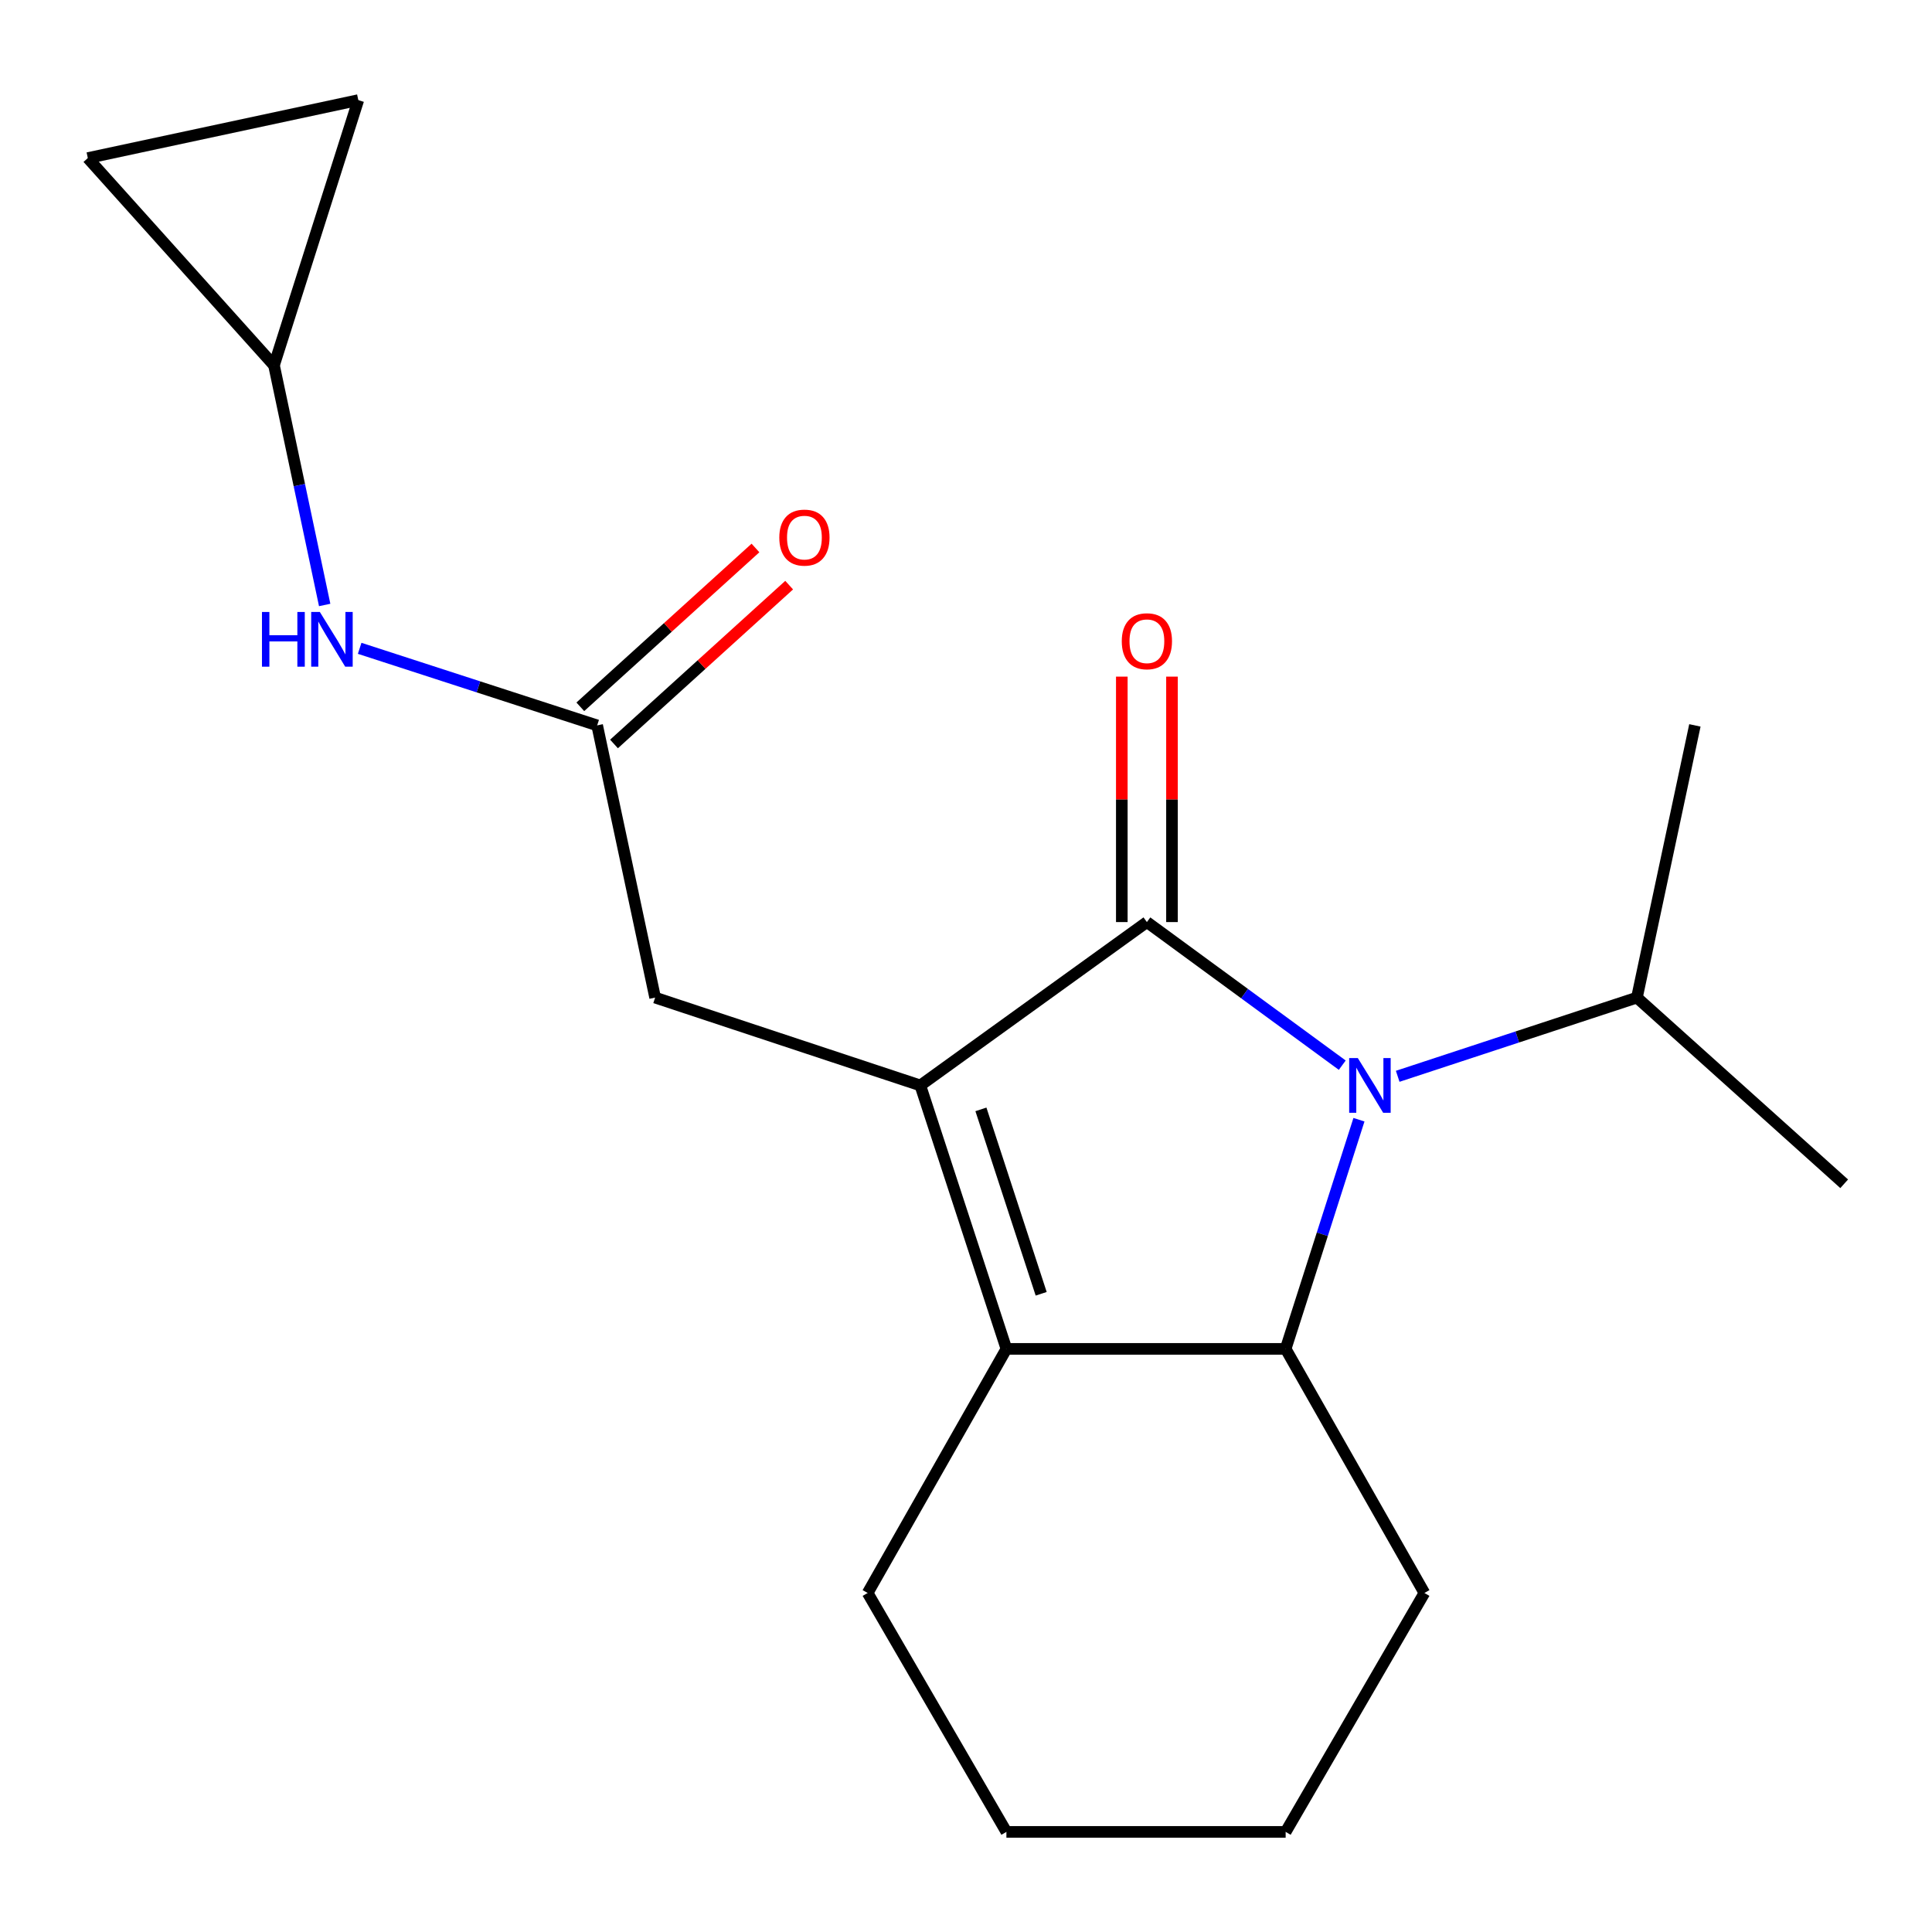<?xml version='1.0' encoding='iso-8859-1'?>
<svg version='1.1' baseProfile='full'
              xmlns='http://www.w3.org/2000/svg'
                      xmlns:rdkit='http://www.rdkit.org/xml'
                      xmlns:xlink='http://www.w3.org/1999/xlink'
                  xml:space='preserve'
width='1000px' height='1000px' viewBox='0 0 1000 1000'>
<!-- END OF HEADER -->
<rect style='opacity:1.0;fill:#FFFFFF;stroke:none' width='1000' height='1000' x='0' y='0'> </rect>
<path class='bond-0' d='M 593.63,477.267 L 476.358,561.823' style='fill:none;fill-rule:evenodd;stroke:#000000;stroke-width:6px;stroke-linecap:butt;stroke-linejoin:miter;stroke-opacity:1' />
<path class='bond-1' d='M 593.63,477.267 L 644.191,514.302' style='fill:none;fill-rule:evenodd;stroke:#000000;stroke-width:6px;stroke-linecap:butt;stroke-linejoin:miter;stroke-opacity:1' />
<path class='bond-1' d='M 644.191,514.302 L 694.752,551.336' style='fill:none;fill-rule:evenodd;stroke:#0000FF;stroke-width:6px;stroke-linecap:butt;stroke-linejoin:miter;stroke-opacity:1' />
<path class='bond-2' d='M 606.612,477.267 L 606.612,413.744' style='fill:none;fill-rule:evenodd;stroke:#000000;stroke-width:6px;stroke-linecap:butt;stroke-linejoin:miter;stroke-opacity:1' />
<path class='bond-2' d='M 606.612,413.744 L 606.612,350.221' style='fill:none;fill-rule:evenodd;stroke:#FF0000;stroke-width:6px;stroke-linecap:butt;stroke-linejoin:miter;stroke-opacity:1' />
<path class='bond-2' d='M 580.647,477.267 L 580.647,413.744' style='fill:none;fill-rule:evenodd;stroke:#000000;stroke-width:6px;stroke-linecap:butt;stroke-linejoin:miter;stroke-opacity:1' />
<path class='bond-2' d='M 580.647,413.744 L 580.647,350.221' style='fill:none;fill-rule:evenodd;stroke:#FF0000;stroke-width:6px;stroke-linecap:butt;stroke-linejoin:miter;stroke-opacity:1' />
<path class='bond-3' d='M 476.358,561.823 L 520.916,698.178' style='fill:none;fill-rule:evenodd;stroke:#000000;stroke-width:6px;stroke-linecap:butt;stroke-linejoin:miter;stroke-opacity:1' />
<path class='bond-3' d='M 507.722,574.212 L 538.912,669.66' style='fill:none;fill-rule:evenodd;stroke:#000000;stroke-width:6px;stroke-linecap:butt;stroke-linejoin:miter;stroke-opacity:1' />
<path class='bond-4' d='M 476.358,561.823 L 339.094,516.357' style='fill:none;fill-rule:evenodd;stroke:#000000;stroke-width:6px;stroke-linecap:butt;stroke-linejoin:miter;stroke-opacity:1' />
<path class='bond-5' d='M 703.394,579.563 L 684.422,638.871' style='fill:none;fill-rule:evenodd;stroke:#0000FF;stroke-width:6px;stroke-linecap:butt;stroke-linejoin:miter;stroke-opacity:1' />
<path class='bond-5' d='M 684.422,638.871 L 665.449,698.178' style='fill:none;fill-rule:evenodd;stroke:#000000;stroke-width:6px;stroke-linecap:butt;stroke-linejoin:miter;stroke-opacity:1' />
<path class='bond-6' d='M 723.446,557.094 L 785.358,536.726' style='fill:none;fill-rule:evenodd;stroke:#0000FF;stroke-width:6px;stroke-linecap:butt;stroke-linejoin:miter;stroke-opacity:1' />
<path class='bond-6' d='M 785.358,536.726 L 847.27,516.357' style='fill:none;fill-rule:evenodd;stroke:#000000;stroke-width:6px;stroke-linecap:butt;stroke-linejoin:miter;stroke-opacity:1' />
<path class='bond-7' d='M 520.916,698.178 L 449.096,824.523' style='fill:none;fill-rule:evenodd;stroke:#000000;stroke-width:6px;stroke-linecap:butt;stroke-linejoin:miter;stroke-opacity:1' />
<path class='bond-8' d='M 520.916,698.178 L 665.449,698.178' style='fill:none;fill-rule:evenodd;stroke:#000000;stroke-width:6px;stroke-linecap:butt;stroke-linejoin:miter;stroke-opacity:1' />
<path class='bond-9' d='M 665.449,698.178 L 737.269,824.523' style='fill:none;fill-rule:evenodd;stroke:#000000;stroke-width:6px;stroke-linecap:butt;stroke-linejoin:miter;stroke-opacity:1' />
<path class='bond-10' d='M 309.091,375.459 L 339.094,516.357' style='fill:none;fill-rule:evenodd;stroke:#000000;stroke-width:6px;stroke-linecap:butt;stroke-linejoin:miter;stroke-opacity:1' />
<path class='bond-11' d='M 309.091,375.459 L 247.626,355.515' style='fill:none;fill-rule:evenodd;stroke:#000000;stroke-width:6px;stroke-linecap:butt;stroke-linejoin:miter;stroke-opacity:1' />
<path class='bond-11' d='M 247.626,355.515 L 186.161,335.571' style='fill:none;fill-rule:evenodd;stroke:#0000FF;stroke-width:6px;stroke-linecap:butt;stroke-linejoin:miter;stroke-opacity:1' />
<path class='bond-12' d='M 317.812,385.076 L 363.14,343.972' style='fill:none;fill-rule:evenodd;stroke:#000000;stroke-width:6px;stroke-linecap:butt;stroke-linejoin:miter;stroke-opacity:1' />
<path class='bond-12' d='M 363.14,343.972 L 408.467,302.868' style='fill:none;fill-rule:evenodd;stroke:#FF0000;stroke-width:6px;stroke-linecap:butt;stroke-linejoin:miter;stroke-opacity:1' />
<path class='bond-12' d='M 300.371,365.842 L 345.698,324.738' style='fill:none;fill-rule:evenodd;stroke:#000000;stroke-width:6px;stroke-linecap:butt;stroke-linejoin:miter;stroke-opacity:1' />
<path class='bond-12' d='M 345.698,324.738 L 391.026,283.635' style='fill:none;fill-rule:evenodd;stroke:#FF0000;stroke-width:6px;stroke-linecap:butt;stroke-linejoin:miter;stroke-opacity:1' />
<path class='bond-13' d='M 141.825,189.094 L 154.939,251.113' style='fill:none;fill-rule:evenodd;stroke:#000000;stroke-width:6px;stroke-linecap:butt;stroke-linejoin:miter;stroke-opacity:1' />
<path class='bond-13' d='M 154.939,251.113 L 168.053,313.132' style='fill:none;fill-rule:evenodd;stroke:#0000FF;stroke-width:6px;stroke-linecap:butt;stroke-linejoin:miter;stroke-opacity:1' />
<path class='bond-14' d='M 141.825,189.094 L 45.455,81.819' style='fill:none;fill-rule:evenodd;stroke:#000000;stroke-width:6px;stroke-linecap:butt;stroke-linejoin:miter;stroke-opacity:1' />
<path class='bond-15' d='M 141.825,189.094 L 185.459,51.816' style='fill:none;fill-rule:evenodd;stroke:#000000;stroke-width:6px;stroke-linecap:butt;stroke-linejoin:miter;stroke-opacity:1' />
<path class='bond-16' d='M 45.455,81.819 L 185.459,51.816' style='fill:none;fill-rule:evenodd;stroke:#000000;stroke-width:6px;stroke-linecap:butt;stroke-linejoin:miter;stroke-opacity:1' />
<path class='bond-17' d='M 847.27,516.357 L 954.545,612.728' style='fill:none;fill-rule:evenodd;stroke:#000000;stroke-width:6px;stroke-linecap:butt;stroke-linejoin:miter;stroke-opacity:1' />
<path class='bond-18' d='M 847.27,516.357 L 877.273,375.459' style='fill:none;fill-rule:evenodd;stroke:#000000;stroke-width:6px;stroke-linecap:butt;stroke-linejoin:miter;stroke-opacity:1' />
<path class='bond-19' d='M 449.096,824.523 L 520.916,948.184' style='fill:none;fill-rule:evenodd;stroke:#000000;stroke-width:6px;stroke-linecap:butt;stroke-linejoin:miter;stroke-opacity:1' />
<path class='bond-20' d='M 737.269,824.523 L 665.449,948.184' style='fill:none;fill-rule:evenodd;stroke:#000000;stroke-width:6px;stroke-linecap:butt;stroke-linejoin:miter;stroke-opacity:1' />
<path class='bond-21' d='M 520.916,948.184 L 665.449,948.184' style='fill:none;fill-rule:evenodd;stroke:#000000;stroke-width:6px;stroke-linecap:butt;stroke-linejoin:miter;stroke-opacity:1' />
<path  class='atom-2' d='M 702.809 547.663
L 712.089 562.663
Q 713.009 564.143, 714.489 566.823
Q 715.969 569.503, 716.049 569.663
L 716.049 547.663
L 719.809 547.663
L 719.809 575.983
L 715.929 575.983
L 705.969 559.583
Q 704.809 557.663, 703.569 555.463
Q 702.369 553.263, 702.009 552.583
L 702.009 575.983
L 698.329 575.983
L 698.329 547.663
L 702.809 547.663
' fill='#0000FF'/>
<path  class='atom-7' d='M 580.63 331.905
Q 580.63 325.105, 583.99 321.305
Q 587.35 317.505, 593.63 317.505
Q 599.91 317.505, 603.27 321.305
Q 606.63 325.105, 606.63 331.905
Q 606.63 338.785, 603.23 342.705
Q 599.83 346.585, 593.63 346.585
Q 587.39 346.585, 583.99 342.705
Q 580.63 338.825, 580.63 331.905
M 593.63 343.385
Q 597.95 343.385, 600.27 340.505
Q 602.63 337.585, 602.63 331.905
Q 602.63 326.345, 600.27 323.545
Q 597.95 320.705, 593.63 320.705
Q 589.31 320.705, 586.95 323.505
Q 584.63 326.305, 584.63 331.905
Q 584.63 337.625, 586.95 340.505
Q 589.31 343.385, 593.63 343.385
' fill='#FF0000'/>
<path  class='atom-9' d='M 135.593 316.756
L 139.433 316.756
L 139.433 328.796
L 153.913 328.796
L 153.913 316.756
L 157.753 316.756
L 157.753 345.076
L 153.913 345.076
L 153.913 331.996
L 139.433 331.996
L 139.433 345.076
L 135.593 345.076
L 135.593 316.756
' fill='#0000FF'/>
<path  class='atom-9' d='M 165.553 316.756
L 174.833 331.756
Q 175.753 333.236, 177.233 335.916
Q 178.713 338.596, 178.793 338.756
L 178.793 316.756
L 182.553 316.756
L 182.553 345.076
L 178.673 345.076
L 168.713 328.676
Q 167.553 326.756, 166.313 324.556
Q 165.113 322.356, 164.753 321.676
L 164.753 345.076
L 161.073 345.076
L 161.073 316.756
L 165.553 316.756
' fill='#0000FF'/>
<path  class='atom-13' d='M 403.367 278.26
Q 403.367 271.46, 406.727 267.66
Q 410.087 263.86, 416.367 263.86
Q 422.647 263.86, 426.007 267.66
Q 429.367 271.46, 429.367 278.26
Q 429.367 285.14, 425.967 289.06
Q 422.567 292.94, 416.367 292.94
Q 410.127 292.94, 406.727 289.06
Q 403.367 285.18, 403.367 278.26
M 416.367 289.74
Q 420.687 289.74, 423.007 286.86
Q 425.367 283.94, 425.367 278.26
Q 425.367 272.7, 423.007 269.9
Q 420.687 267.06, 416.367 267.06
Q 412.047 267.06, 409.687 269.86
Q 407.367 272.66, 407.367 278.26
Q 407.367 283.98, 409.687 286.86
Q 412.047 289.74, 416.367 289.74
' fill='#FF0000'/>
</svg>

